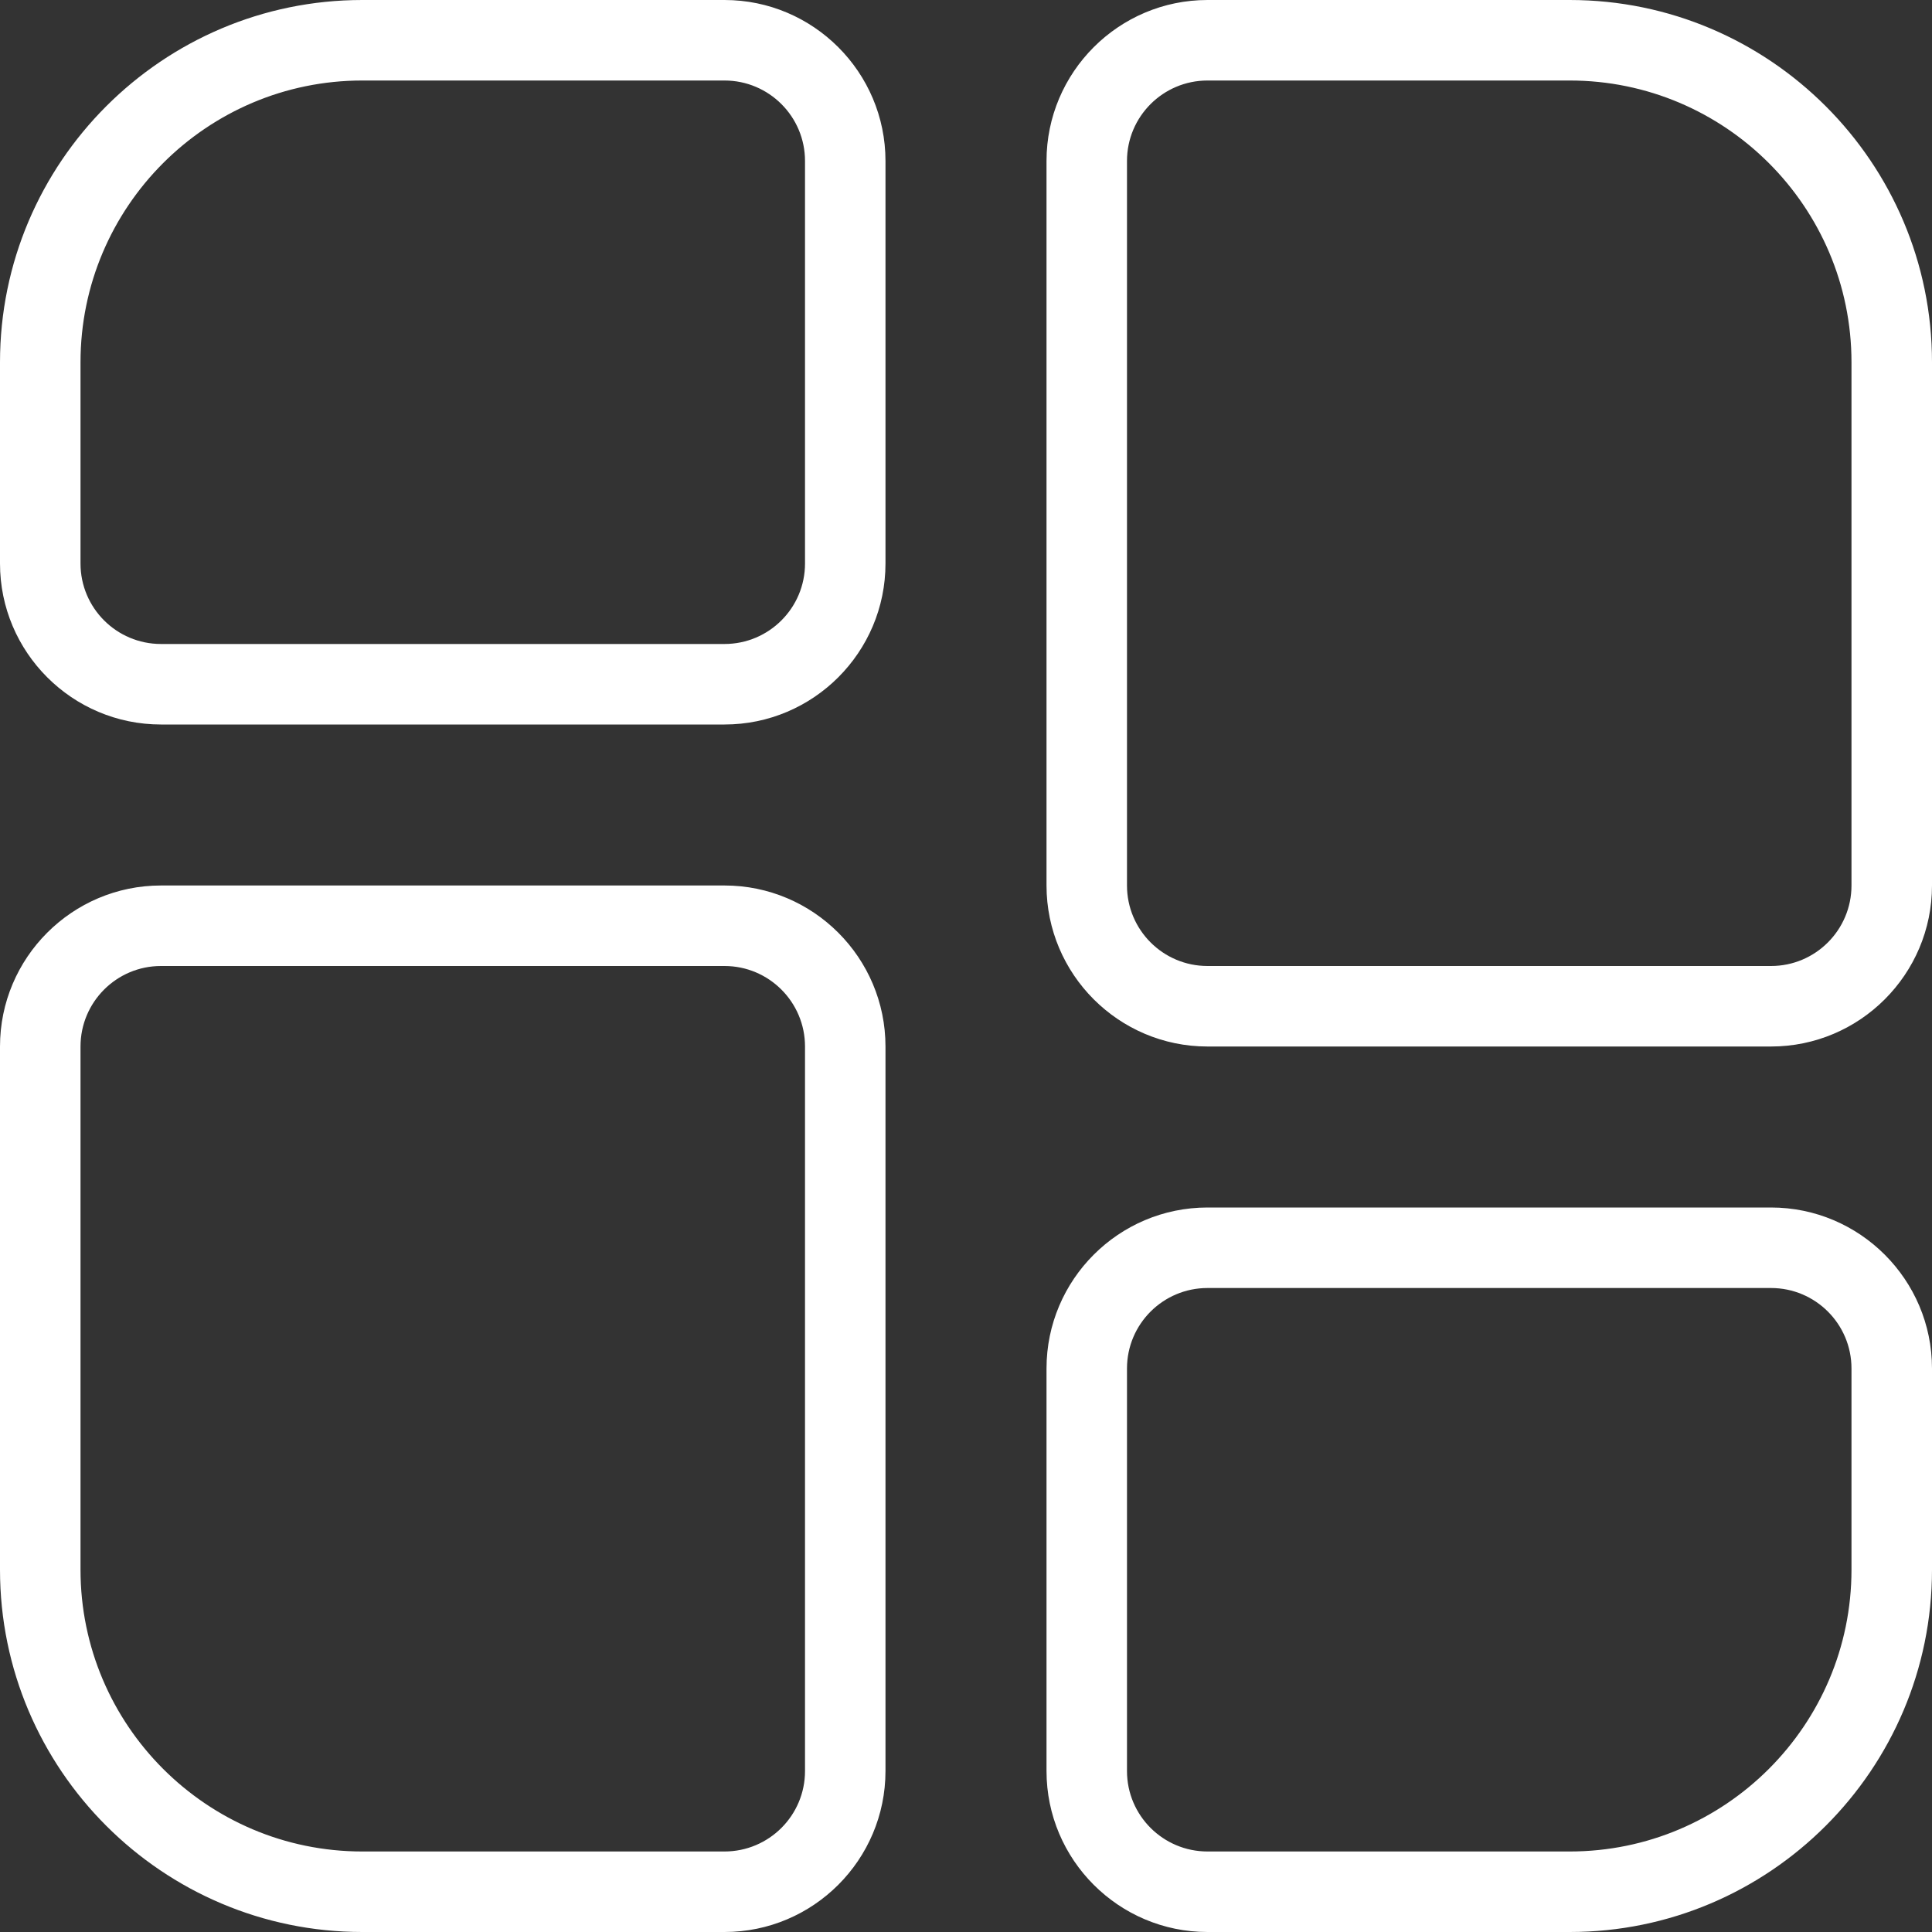 <svg width="52" height="52" viewBox="0 0 52 52" fill="none" xmlns="http://www.w3.org/2000/svg">
<rect x="0" y="0" width="52" height="52" fill="#333333" stroke="none"/>
<g clip-path="url(#clip0_483_20835)">
<path d="M19.5 23.833H4.333C1.944 23.833 0 25.777 0 28.167V42.25C0 47.626 4.375 52 9.75 52H19.5C21.89 52 23.833 50.056 23.833 47.667V28.167C23.833 25.777 21.89 23.833 19.5 23.833ZM21.667 47.667C21.667 48.863 20.696 49.833 19.5 49.833H9.75C5.568 49.833 2.167 46.432 2.167 42.25V28.167C2.167 26.971 3.137 26 4.333 26H19.5C20.696 26 21.667 26.971 21.667 28.167V47.667ZM19.5 0H9.75C4.375 0 0 4.375 0 9.75V15.167C0 17.556 1.944 19.5 4.333 19.5H19.5C21.89 19.5 23.833 17.556 23.833 15.167V4.333C23.833 1.944 21.89 0 19.5 0ZM21.667 15.167C21.667 16.363 20.696 17.333 19.5 17.333H4.333C3.137 17.333 2.167 16.363 2.167 15.167V9.75C2.167 5.568 5.568 2.167 9.75 2.167H19.5C20.696 2.167 21.667 3.137 21.667 4.333V15.167ZM47.667 32.5H32.5C30.11 32.5 28.167 34.444 28.167 36.833V47.667C28.167 50.056 30.11 52 32.5 52H42.25C47.626 52 52 47.626 52 42.25V36.833C52 34.444 50.056 32.5 47.667 32.5ZM49.833 42.25C49.833 46.432 46.432 49.833 42.25 49.833H32.5C31.304 49.833 30.333 48.863 30.333 47.667V36.833C30.333 35.637 31.304 34.667 32.5 34.667H47.667C48.863 34.667 49.833 35.637 49.833 36.833V42.25ZM42.25 0H32.5C30.11 0 28.167 1.944 28.167 4.333V23.833C28.167 26.223 30.11 28.167 32.5 28.167H47.667C50.056 28.167 52 26.223 52 23.833V9.75C52 4.375 47.626 0 42.25 0ZM49.833 23.833C49.833 25.029 48.863 26 47.667 26H32.5C31.304 26 30.333 25.029 30.333 23.833V4.333C30.333 3.137 31.304 2.167 32.5 2.167H42.25C46.432 2.167 49.833 5.568 49.833 9.75V23.833Z" fill="white"/>
</g>
<defs>
<clipPath id="clip0_483_20835">
<rect width="52" height="52" fill="white"/>
</clipPath>
</defs>
</svg>
